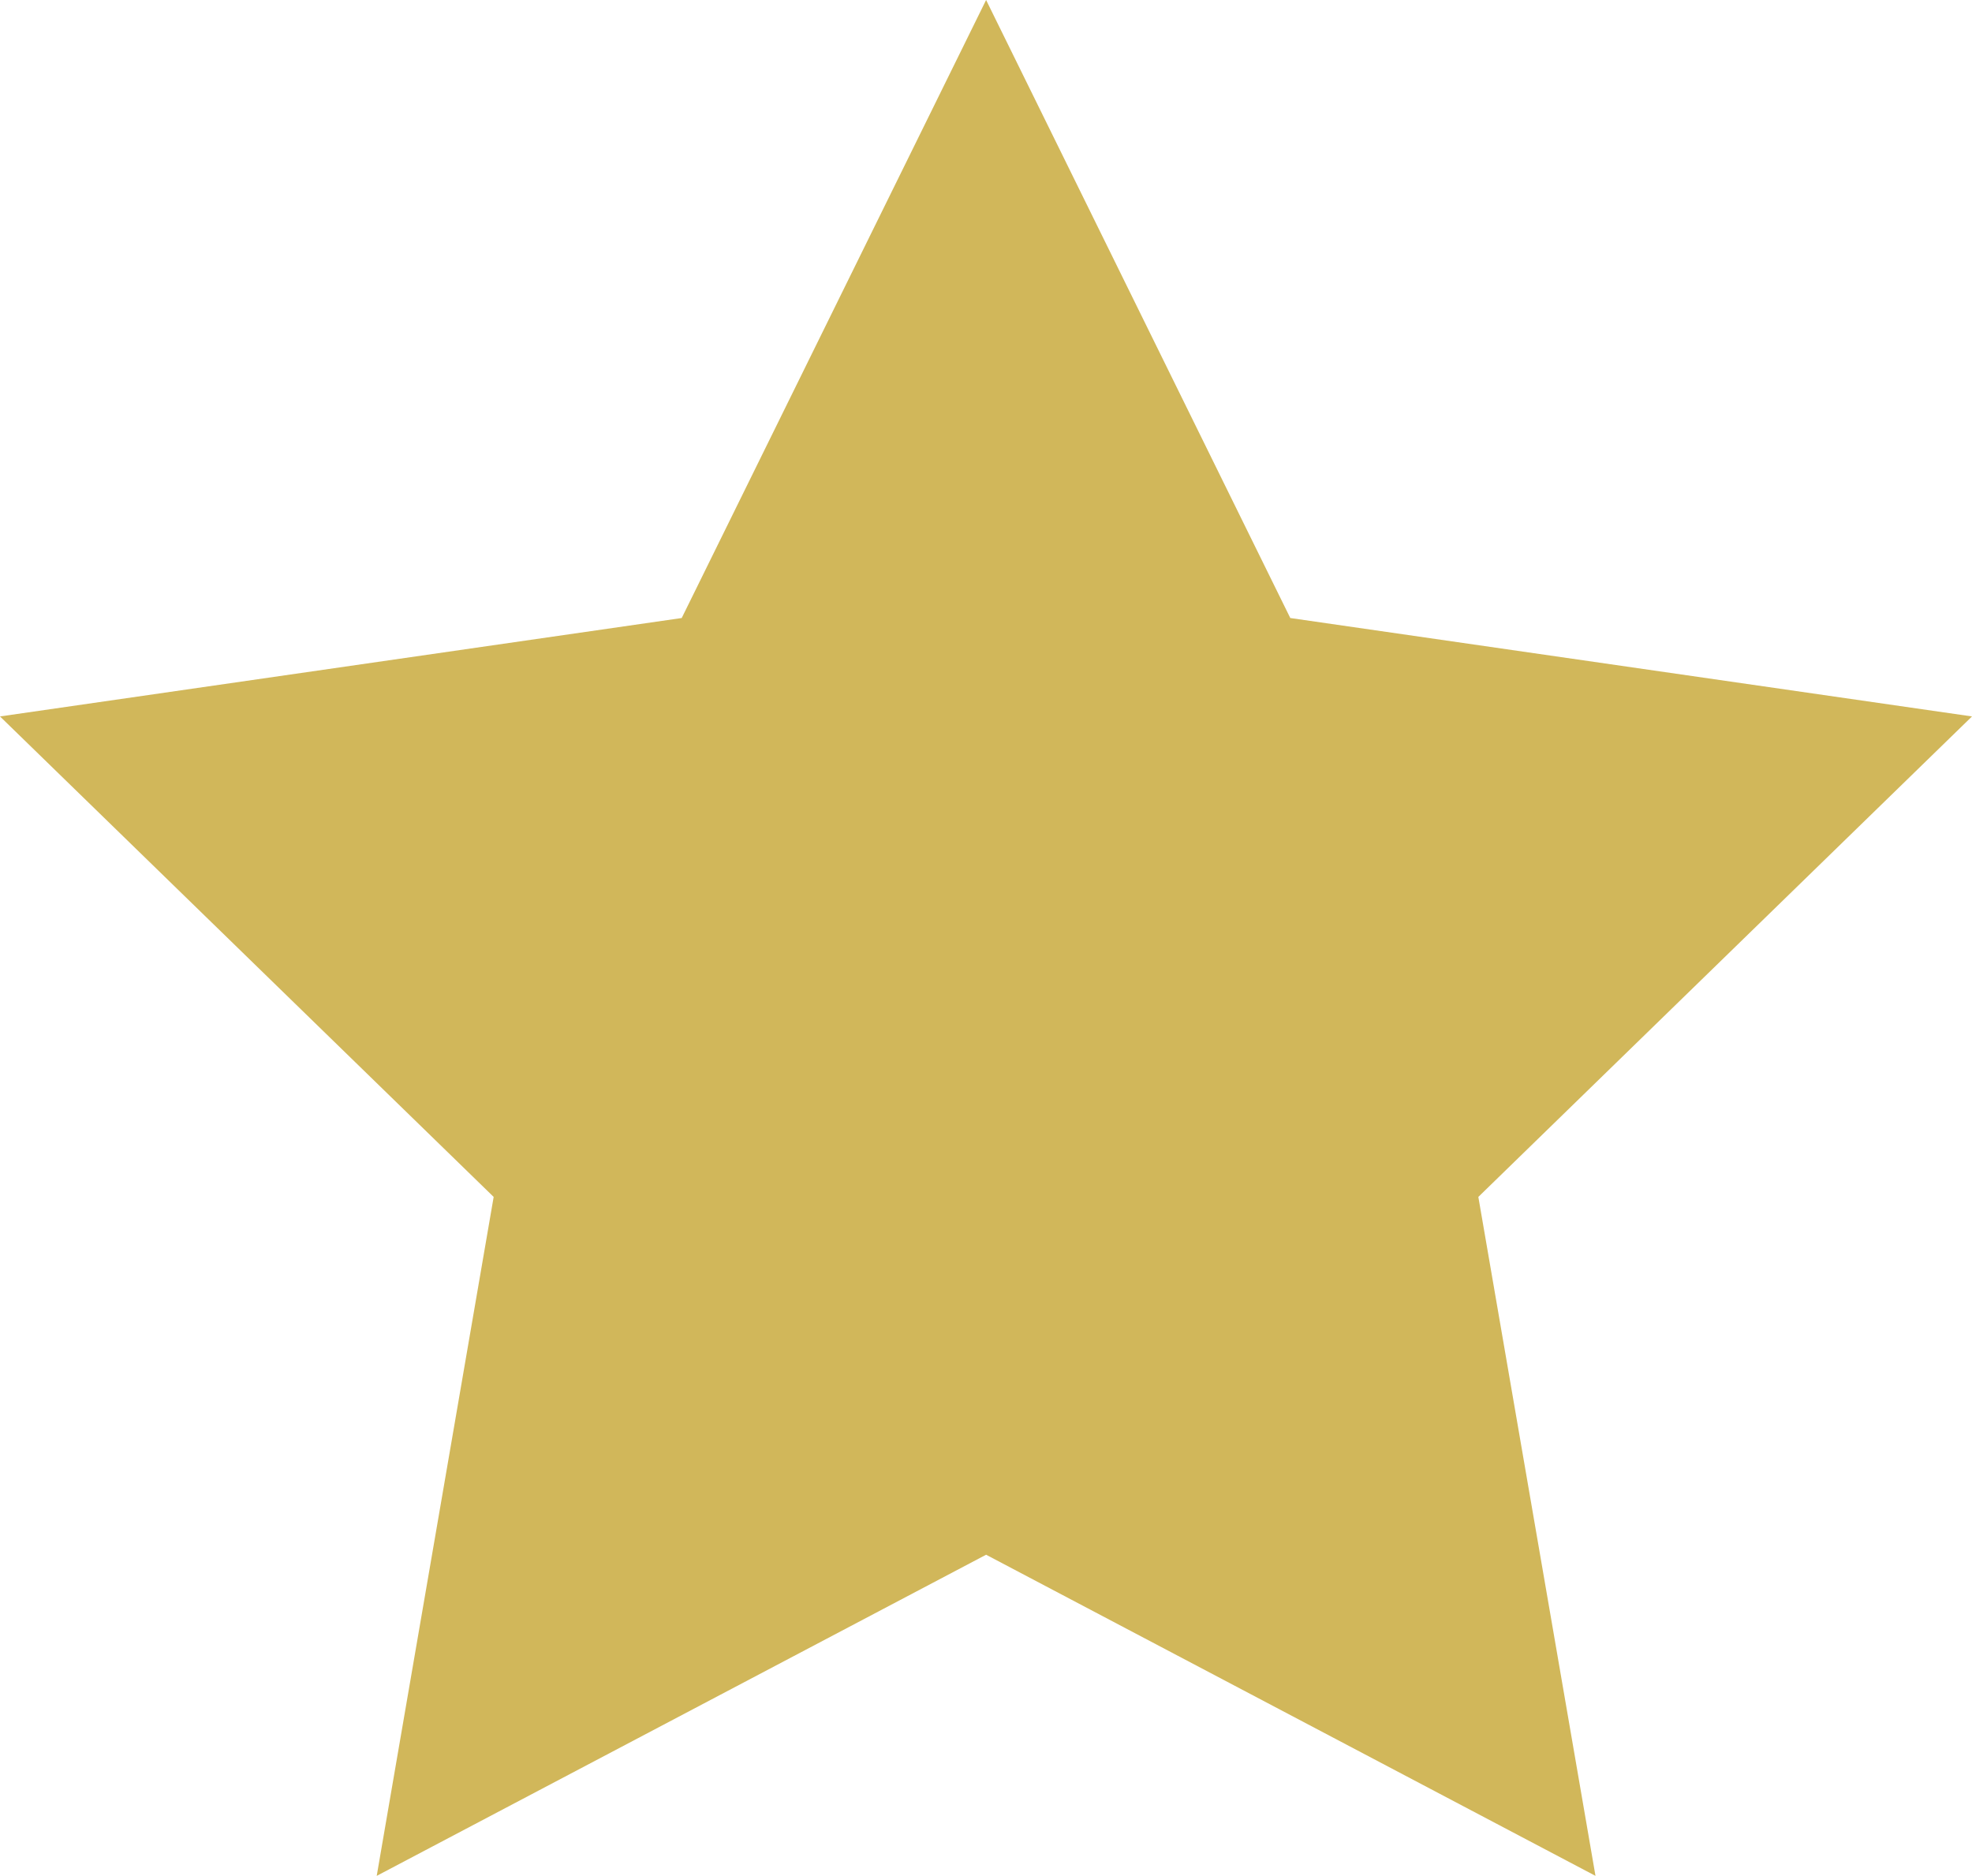 <svg xmlns="http://www.w3.org/2000/svg" viewBox="0 0 96.79 92.06"><defs><style>.cls-1{fill:#d1b75a;}</style></defs><g id="Layer_2" data-name="Layer 2"><g id="Layer_1-2" data-name="Layer 1"><polygon class="cls-1" points="48.4 0 63.33 30.33 96.79 35.16 72.56 58.74 78.31 92.06 48.4 76.3 18.49 92.06 24.23 58.74 0 35.16 33.46 30.33 48.4 0"/></g></g></svg>